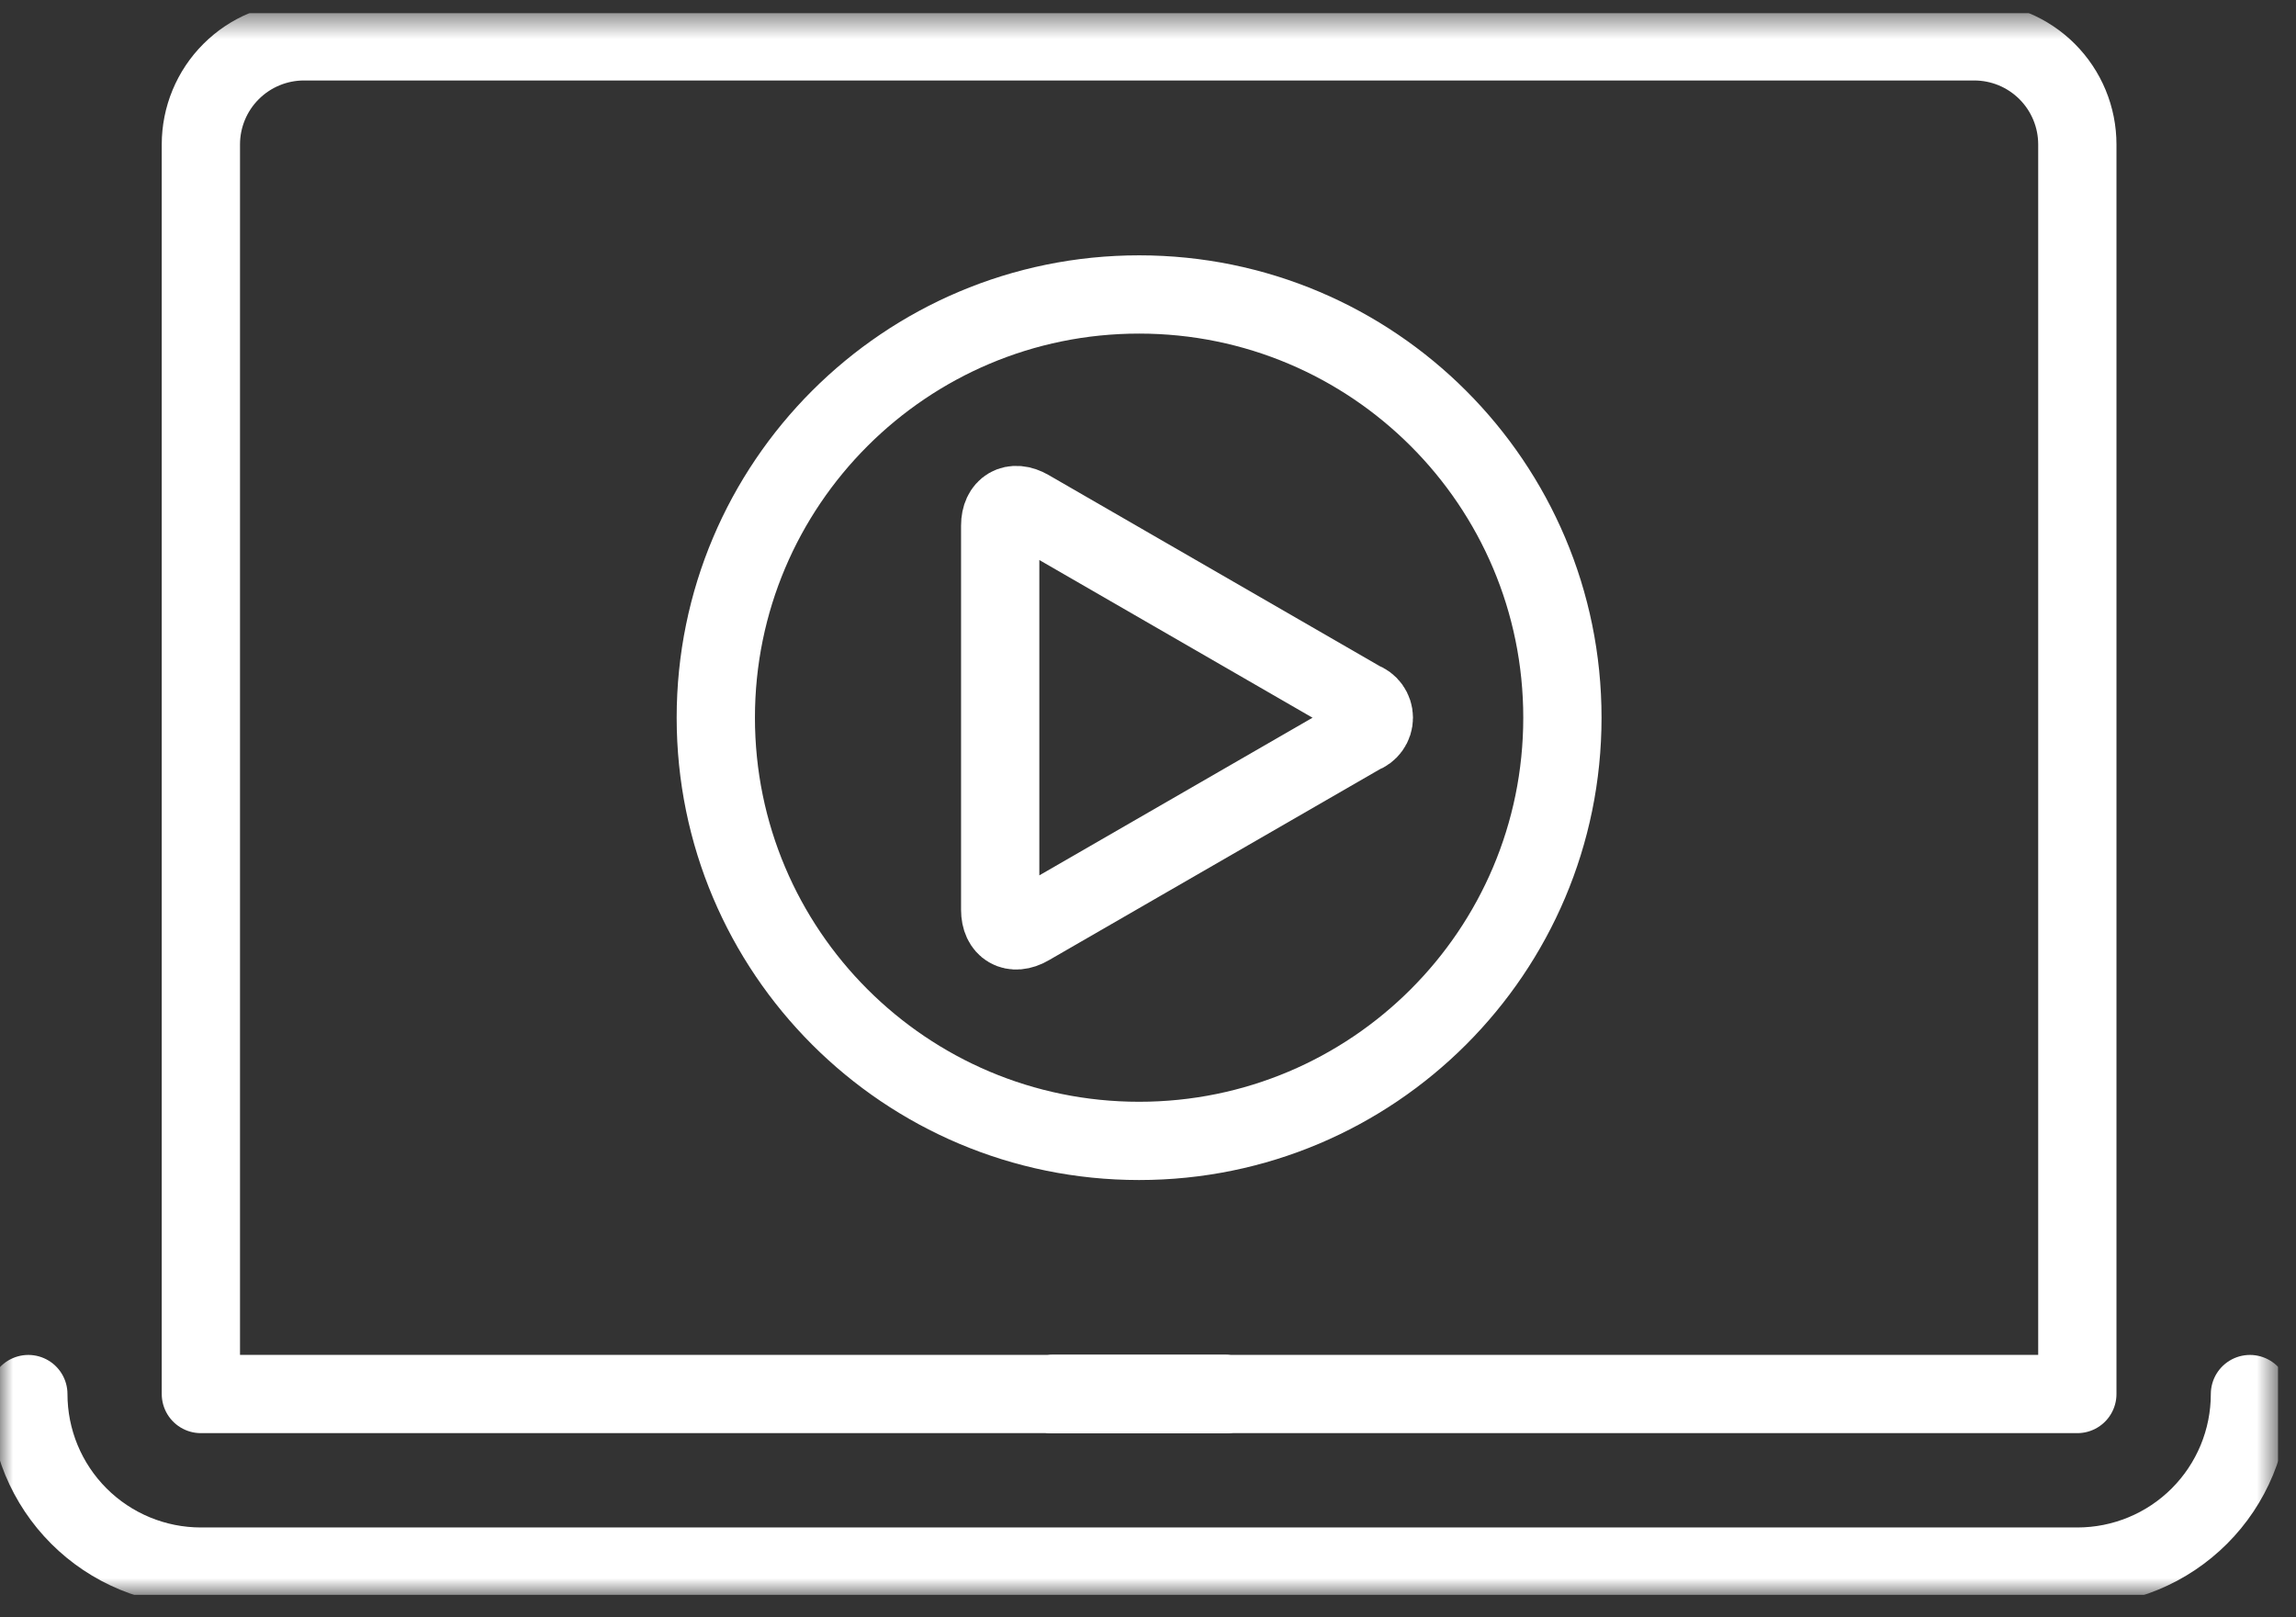 <?xml version="1.0" encoding="UTF-8"?> <svg xmlns="http://www.w3.org/2000/svg" width="88" height="62" viewBox="0 0 88 62" fill="none"><rect x="0" y="0" width="88" height="62" fill="#333333" stroke="none"/><g clip-path="url(#clip0_104_388)"><mask id="mask0_104_388" style="mask-type:luminance" maskUnits="userSpaceOnUse" x="0" y="0" width="88" height="62"><path d="M87.319 0.5H0V61.14H87.319V0.5Z" fill="white"></path></mask><g mask="url(#mask0_104_388)"><path d="M43.659 43.736C52.619 43.736 59.883 36.472 59.883 27.512C59.883 18.552 52.619 11.288 43.659 11.288C34.699 11.288 27.435 18.552 27.435 27.512C27.435 36.472 34.699 43.736 43.659 43.736Z" stroke="white" stroke-width="3" stroke-linecap="round" stroke-linejoin="round"></path><path d="M38.335 20.147C38.335 19.447 38.835 19.157 39.441 19.509L52.199 26.874C52.332 26.92 52.448 27.006 52.53 27.12C52.612 27.235 52.656 27.372 52.656 27.513C52.656 27.654 52.612 27.792 52.53 27.906C52.448 28.021 52.332 28.107 52.199 28.153L39.441 35.516C38.833 35.869 38.335 35.58 38.335 34.878V20.147Z" stroke="white" stroke-width="3" stroke-linecap="round" stroke-linejoin="round"></path><path d="M7.699 53.439H79.619V5.537C79.619 5.018 79.517 4.504 79.318 4.024C79.119 3.545 78.828 3.109 78.461 2.742C78.094 2.375 77.658 2.084 77.179 1.885C76.699 1.687 76.185 1.585 75.666 1.585H11.652C10.604 1.585 9.598 2.001 8.857 2.743C8.115 3.484 7.699 4.49 7.699 5.538V53.439Z" stroke="white" stroke-width="3" stroke-linecap="round" stroke-linejoin="round"></path><path d="M1.086 53.441C1.086 54.309 1.257 55.17 1.589 55.972C1.922 56.775 2.409 57.504 3.023 58.118C3.637 58.732 4.366 59.219 5.169 59.552C5.971 59.884 6.831 60.055 7.7 60.055H79.62C80.489 60.055 81.349 59.884 82.151 59.552C82.954 59.22 83.683 58.733 84.298 58.118C84.912 57.504 85.399 56.775 85.732 55.972C86.064 55.17 86.235 54.31 86.235 53.441" stroke="white" stroke-width="3" stroke-linecap="round" stroke-linejoin="round"></path><path d="M40.352 53.441H46.966" stroke="white" stroke-width="3" stroke-linecap="round"></path><path d="M40.352 53.441H46.966" stroke="white" stroke-width="3" stroke-linecap="round" stroke-linejoin="round"></path></g></g><defs><clipPath id="clip0_104_388"><rect width="87.319" height="60.64" fill="white" transform="translate(0 0.5)"></rect></clipPath></defs></svg> 
